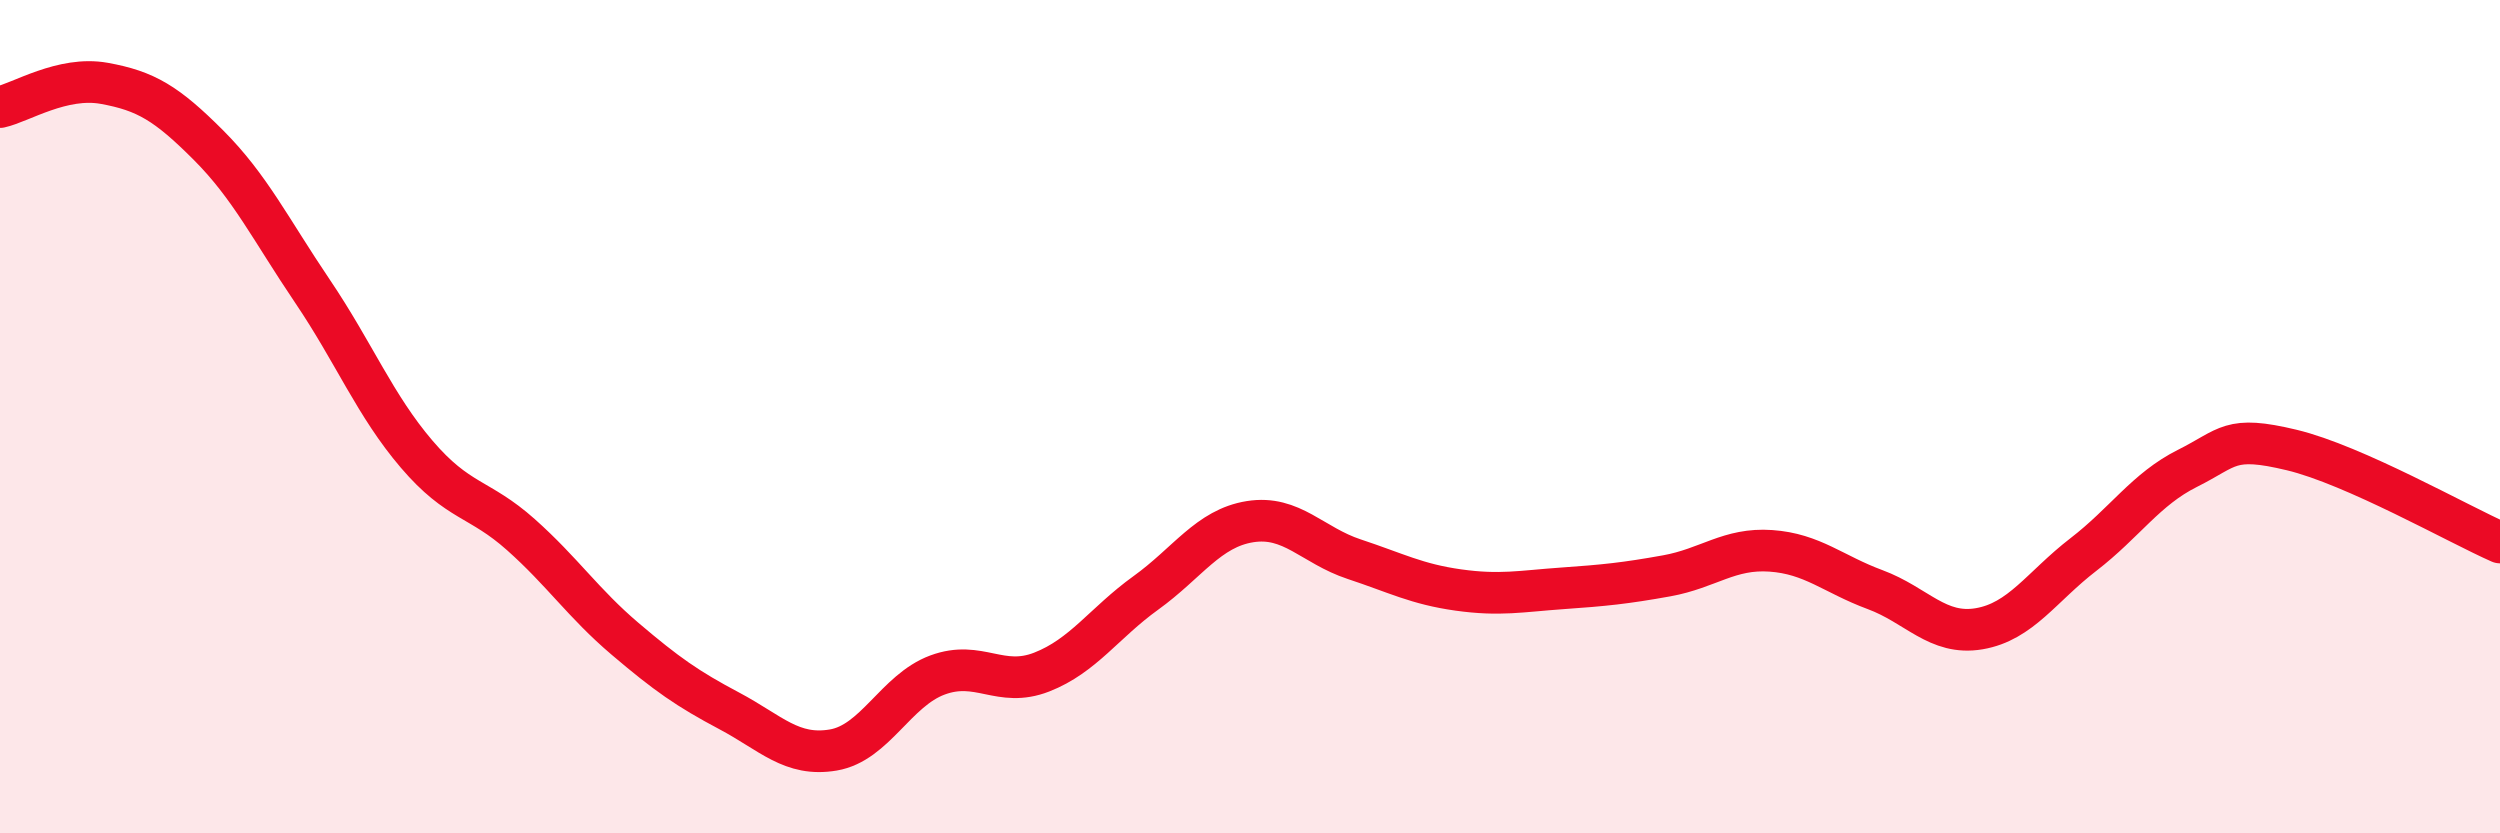 
    <svg width="60" height="20" viewBox="0 0 60 20" xmlns="http://www.w3.org/2000/svg">
      <path
        d="M 0,2.57 C 0.5,2.46 1.5,1.82 2.5,2 C 3.5,2.18 4,2.48 5,3.48 C 6,4.48 6.5,5.51 7.5,6.99 C 8.5,8.47 9,9.73 10,10.9 C 11,12.07 11.5,11.94 12.5,12.83 C 13.5,13.72 14,14.48 15,15.33 C 16,16.18 16.5,16.53 17.5,17.06 C 18.5,17.59 19,18.17 20,18 C 21,17.83 21.5,16.57 22.5,16.2 C 23.5,15.83 24,16.52 25,16.13 C 26,15.74 26.5,14.95 27.5,14.23 C 28.5,13.51 29,12.68 30,12.52 C 31,12.36 31.5,13.09 32.5,13.42 C 33.5,13.75 34,14.02 35,14.16 C 36,14.3 36.5,14.19 37.5,14.12 C 38.5,14.05 39,14 40,13.82 C 41,13.64 41.5,13.15 42.5,13.22 C 43.5,13.29 44,13.78 45,14.15 C 46,14.52 46.5,15.26 47.5,15.09 C 48.5,14.92 49,14.08 50,13.31 C 51,12.54 51.5,11.74 52.5,11.24 C 53.5,10.74 53.5,10.44 55,10.8 C 56.5,11.16 59,12.58 60,13.02L60 20L0 20Z"
        fill="#EB0A25"
        opacity="0.1"
        stroke-linecap="round"
        stroke-linejoin="round"
      />
      <path
        d="M 0,2.57 C 0.5,2.46 1.5,1.82 2.5,2 C 3.5,2.18 4,2.48 5,3.48 C 6,4.48 6.5,5.51 7.5,6.99 C 8.5,8.47 9,9.73 10,10.9 C 11,12.07 11.5,11.94 12.5,12.83 C 13.5,13.72 14,14.48 15,15.33 C 16,16.18 16.5,16.53 17.5,17.06 C 18.5,17.59 19,18.17 20,18 C 21,17.83 21.5,16.57 22.5,16.2 C 23.5,15.83 24,16.52 25,16.13 C 26,15.74 26.5,14.95 27.5,14.23 C 28.5,13.51 29,12.68 30,12.52 C 31,12.36 31.5,13.09 32.5,13.42 C 33.5,13.75 34,14.02 35,14.16 C 36,14.3 36.5,14.19 37.5,14.12 C 38.5,14.05 39,14 40,13.82 C 41,13.64 41.5,13.15 42.5,13.22 C 43.5,13.29 44,13.78 45,14.15 C 46,14.52 46.5,15.26 47.5,15.09 C 48.5,14.92 49,14.08 50,13.31 C 51,12.54 51.5,11.74 52.5,11.24 C 53.5,10.74 53.5,10.44 55,10.8 C 56.5,11.16 59,12.58 60,13.02"
        stroke="#EB0A25"
        stroke-width="1"
        fill="none"
        stroke-linecap="round"
        stroke-linejoin="round"
      />
    </svg>
  